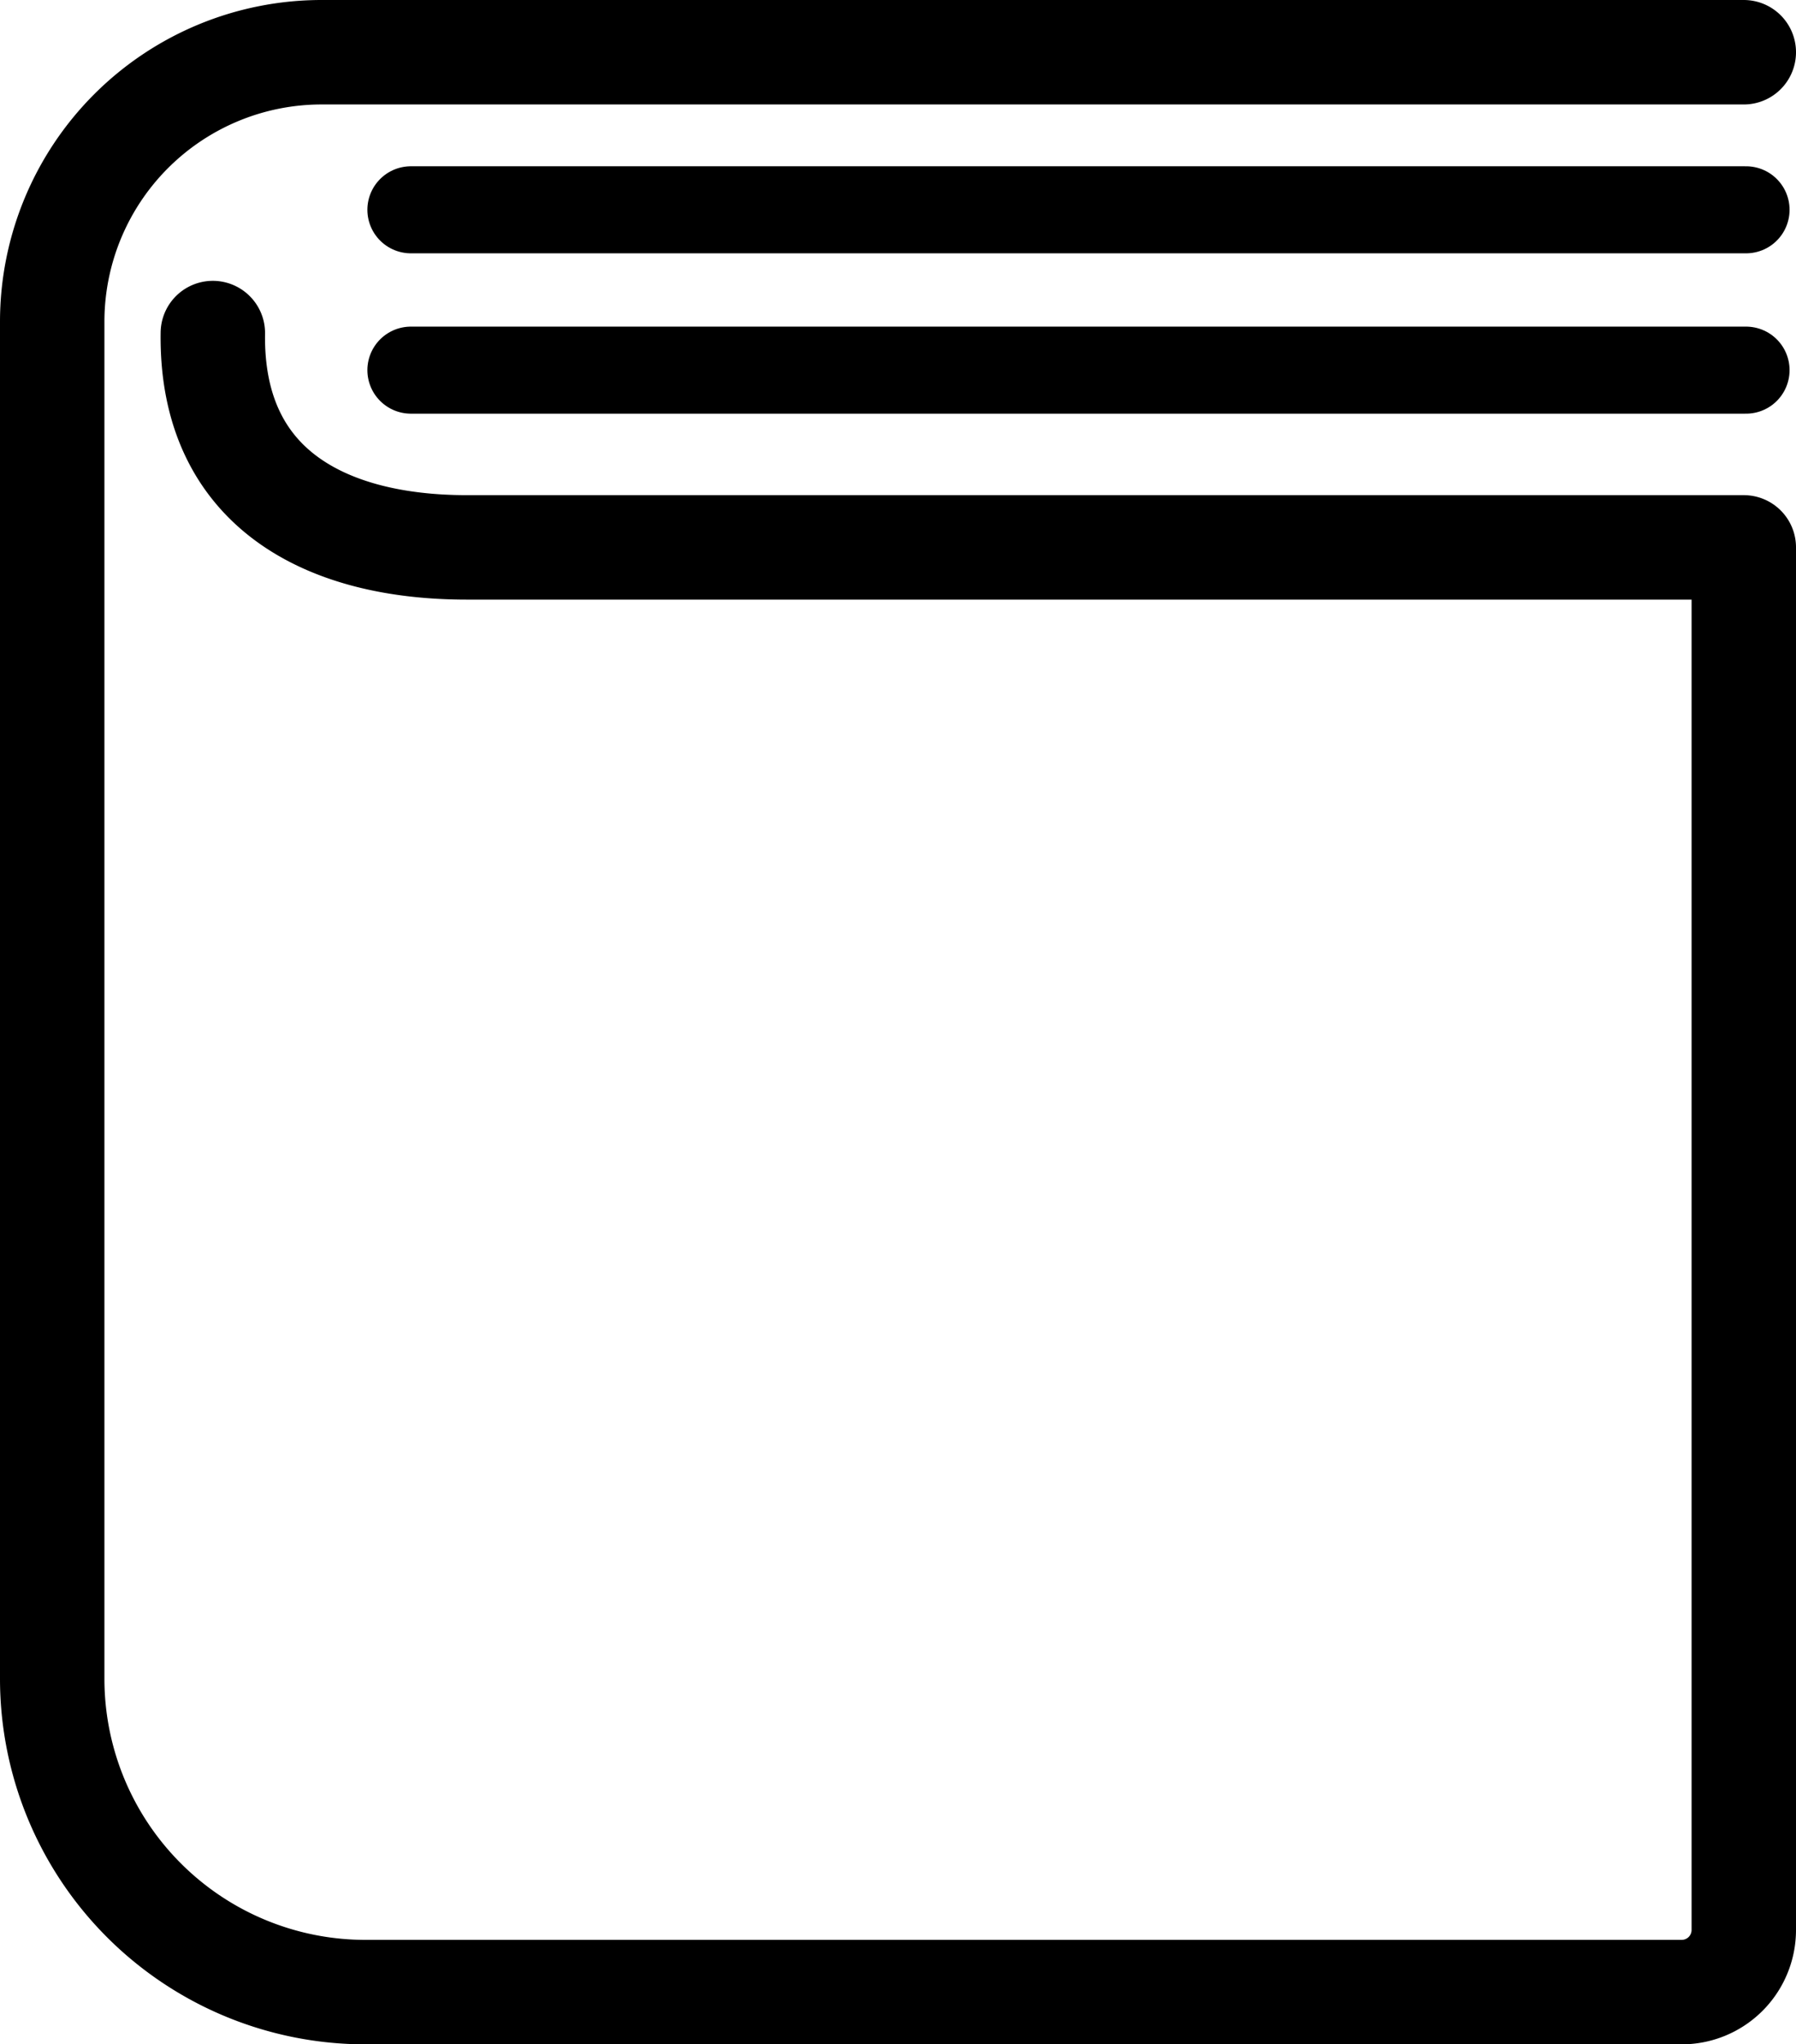 <svg xmlns="http://www.w3.org/2000/svg" viewBox="0 0 103.2 117.42"><defs><style>.cls-1,.cls-2{fill:none;stroke:#000;stroke-linecap:round;stroke-linejoin:round;}.cls-1{stroke-width:6px;}.cls-2{stroke-width:5px;}</style></defs><g id="レイヤー_2" data-name="レイヤー 2"><g id="アイコン完成品"><path class="cls-1" d="M12.23,19.13c-.13,9,6.61,12.31,14.59,12.31H100.2v79.41a3.57,3.57,0,0,1-3.58,3.57H21a18,18,0,0,1-18-18V18.48A15.48,15.48,0,0,1,18.48,3H100.2"/><line class="cls-2" x1="23.61" y1="12.05" x2="100.33" y2="12.05"/><line class="cls-2" x1="23.61" y1="21.26" x2="100.33" y2="21.26"/></g></g></svg>